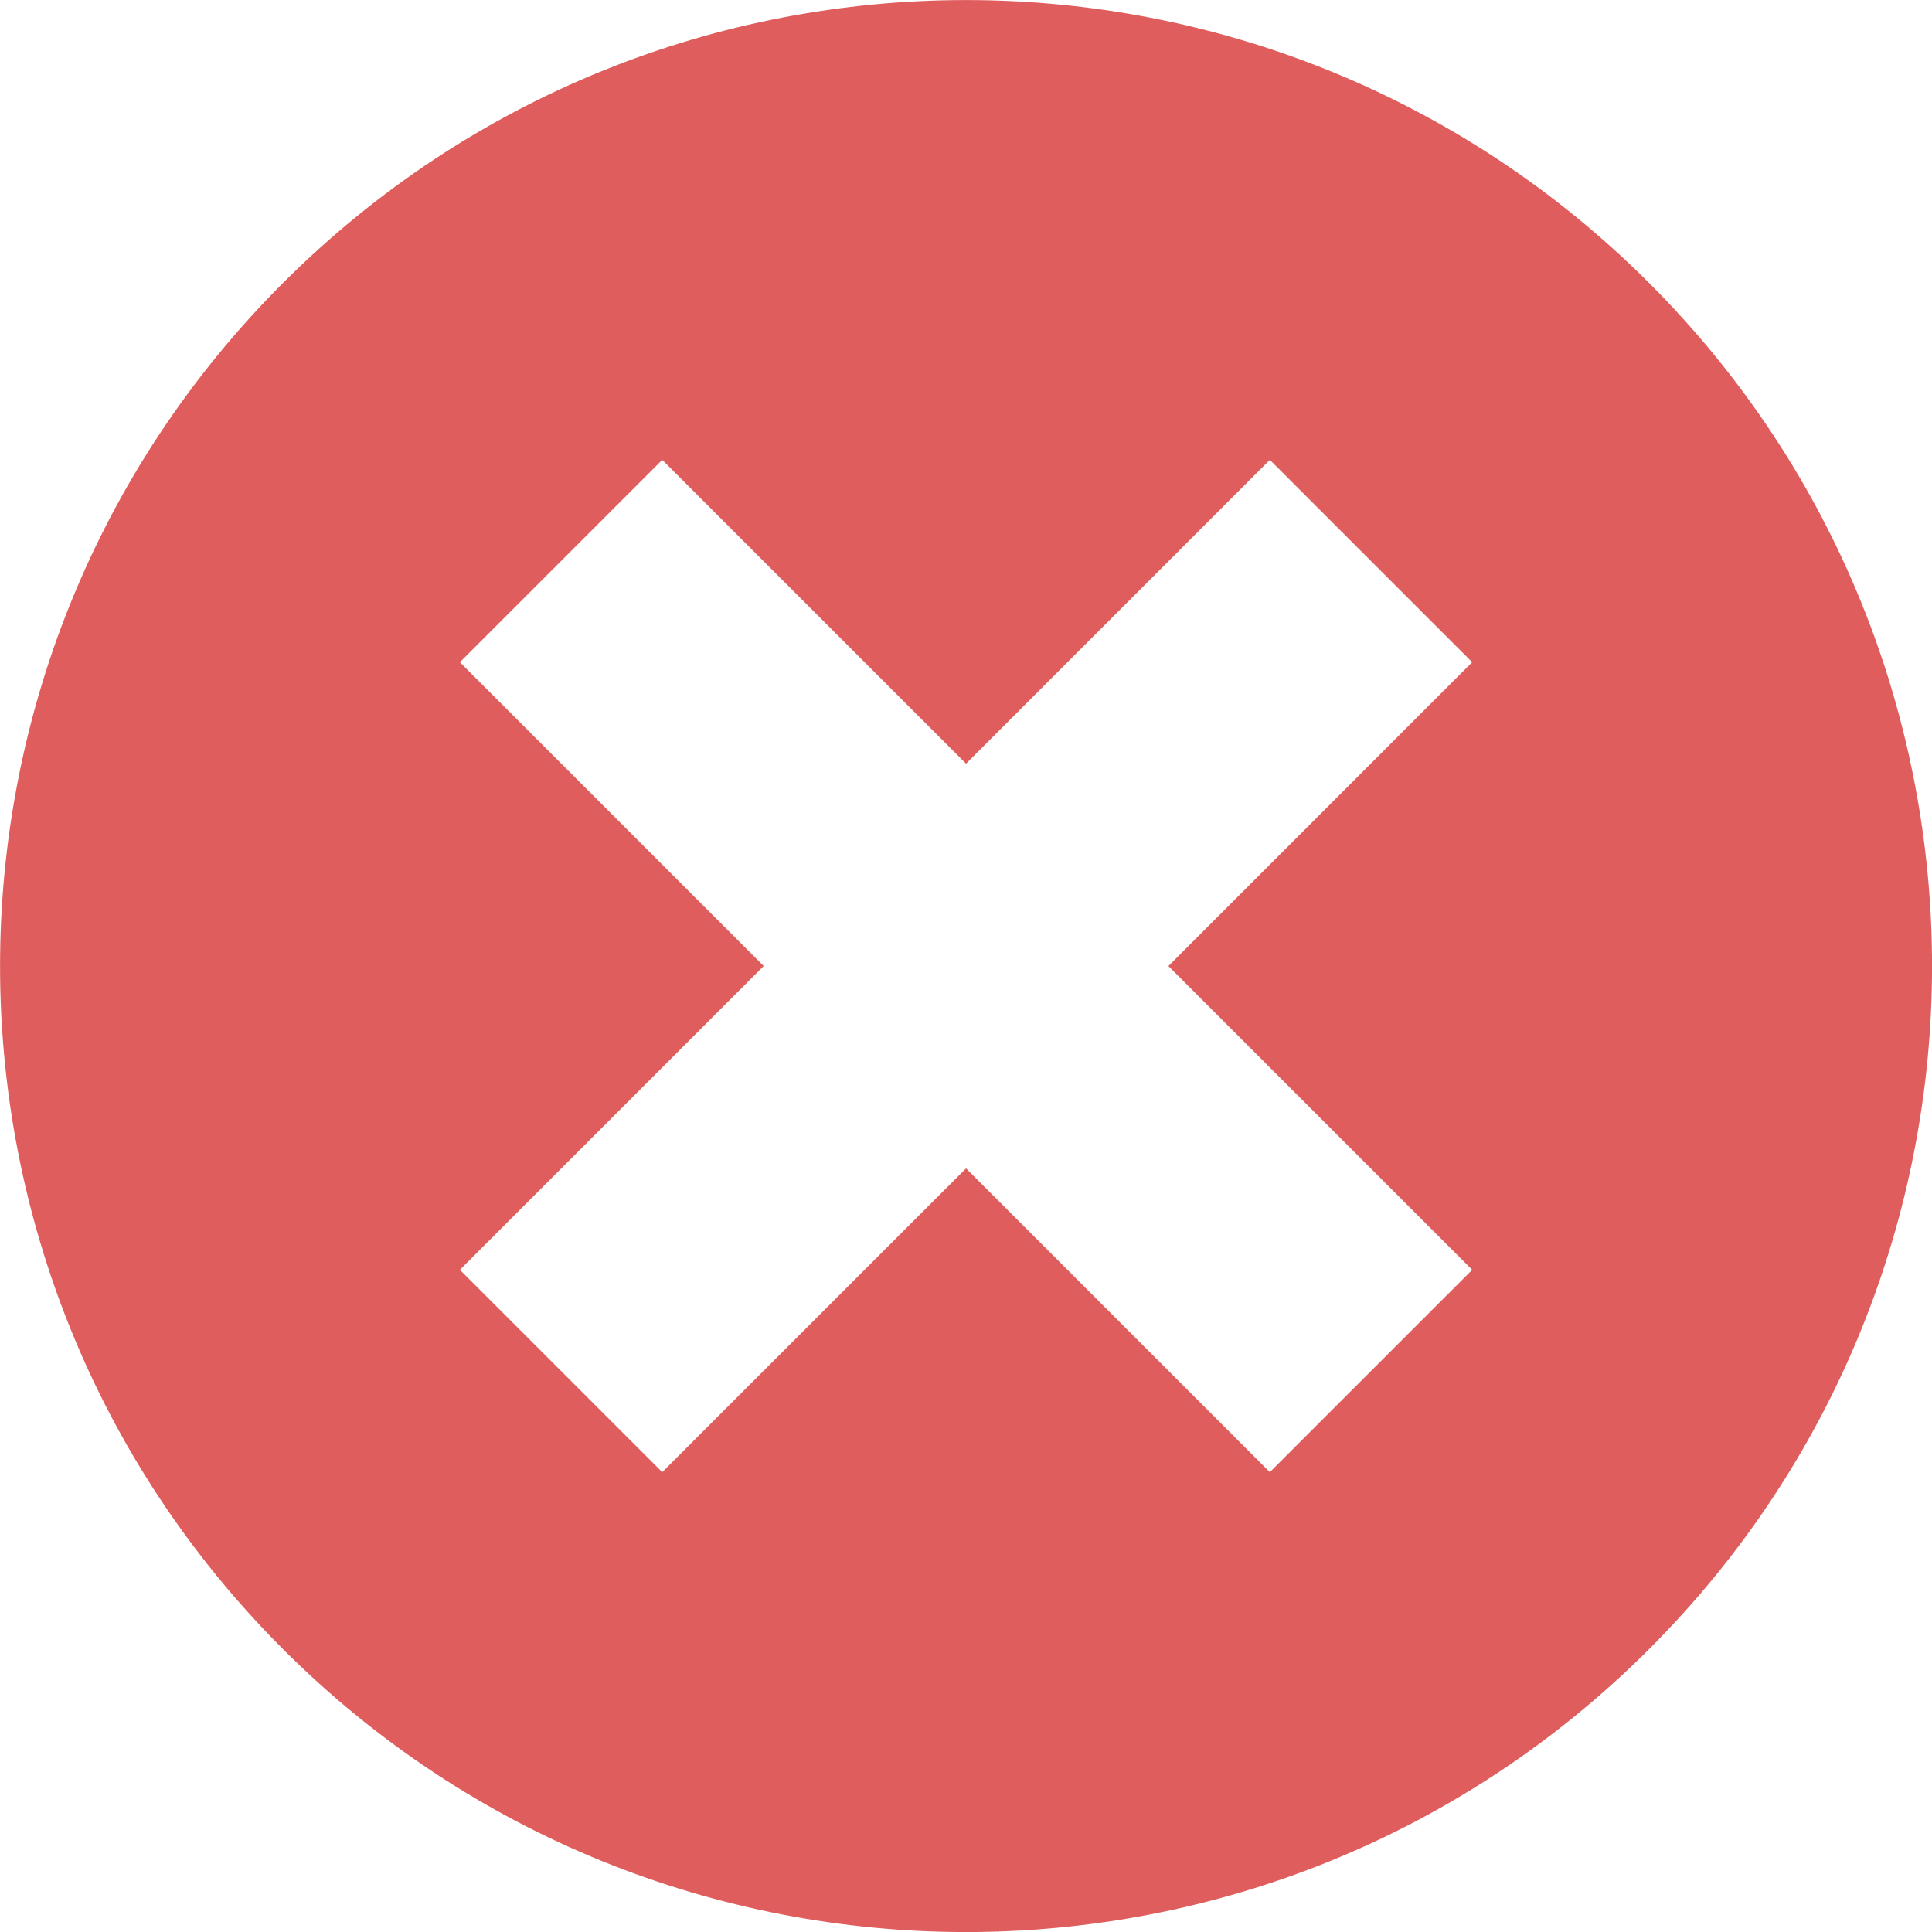 <?xml version="1.0" encoding="UTF-8"?> <svg xmlns="http://www.w3.org/2000/svg" width="80" height="80" viewBox="0 0 80 80" fill="none"> <g clip-path="url(#clip0_356_113)"> <path d="M68.286 11.718C52.666 -3.903 27.338 -3.903 11.718 11.718C-3.903 27.338 -3.903 52.666 11.718 68.286C27.338 83.907 52.666 83.907 68.286 68.286C83.907 52.665 83.907 27.338 68.286 11.718ZM60.96 52.581L52.581 60.959L40.002 48.38L27.422 60.959L19.043 52.581L31.622 40.001L19.043 27.421L27.422 19.042L40.002 31.622L52.581 19.042L60.96 27.421L48.381 40.002L60.96 52.581Z" fill="#E05D5D"></path> </g> <defs> <clipPath id="clip0_356_113"> <rect width="20" height="20" fill="white" transform="scale(4)"></rect> </clipPath> </defs> </svg> 